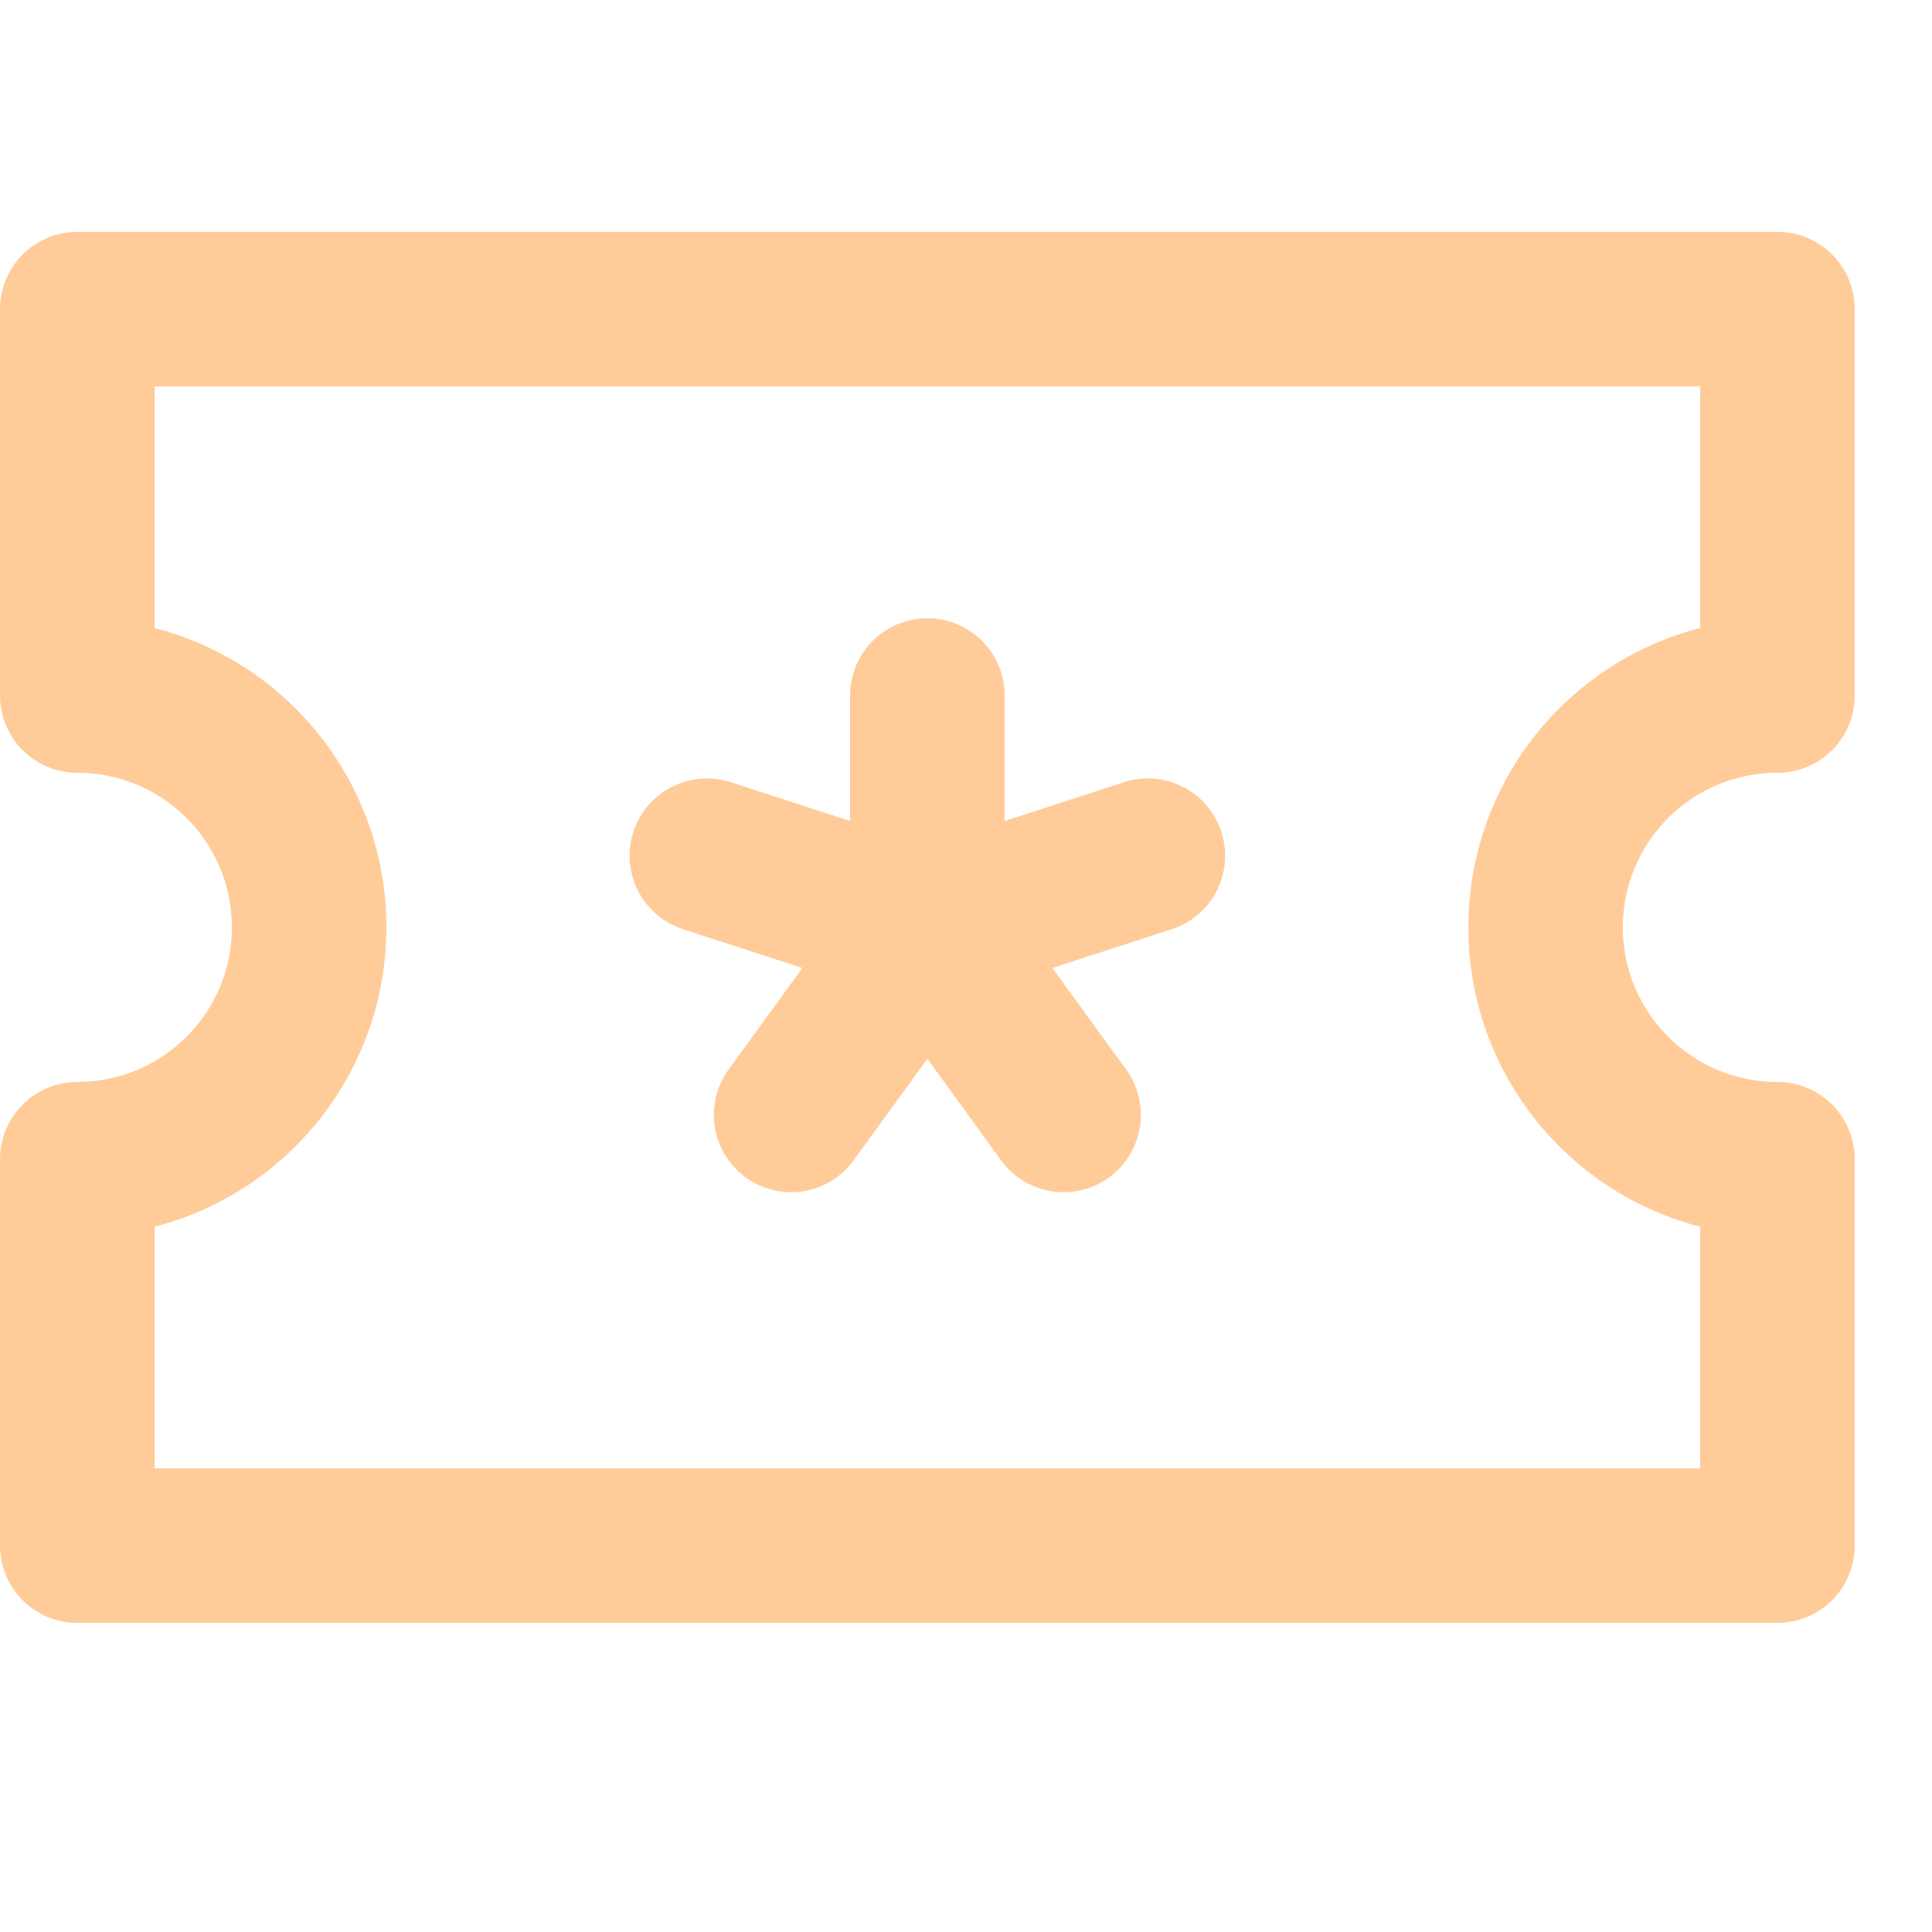 <svg enable-background="new 0 0 25 25" width="100" height="100" viewBox ="0 0 25 25" xmlns="http://www.w3.org/2000/svg"><title>ticket-movie</title><g style="fill:none;stroke:#ffcc99;stroke-width:2;stroke-linecap:round;stroke-linejoin:round;stroke-miterlimit:10"><path d="m20 12c0-1.657 1.343-3 3-3v-5h-22v5c1.657 0 3 1.343 3 3s-1.343 3-3 3v5h22v-5c-1.657 0-3-1.343-3-3z"/><path d="m12 9v3"/><path d="m9.147 11.073 2.853.927"/><path d="m10.237 14.427 1.763-2.427"/><path d="m13.763 14.427-1.763-2.427"/><path d="m14.853 11.073-2.853.927"/></g></svg>